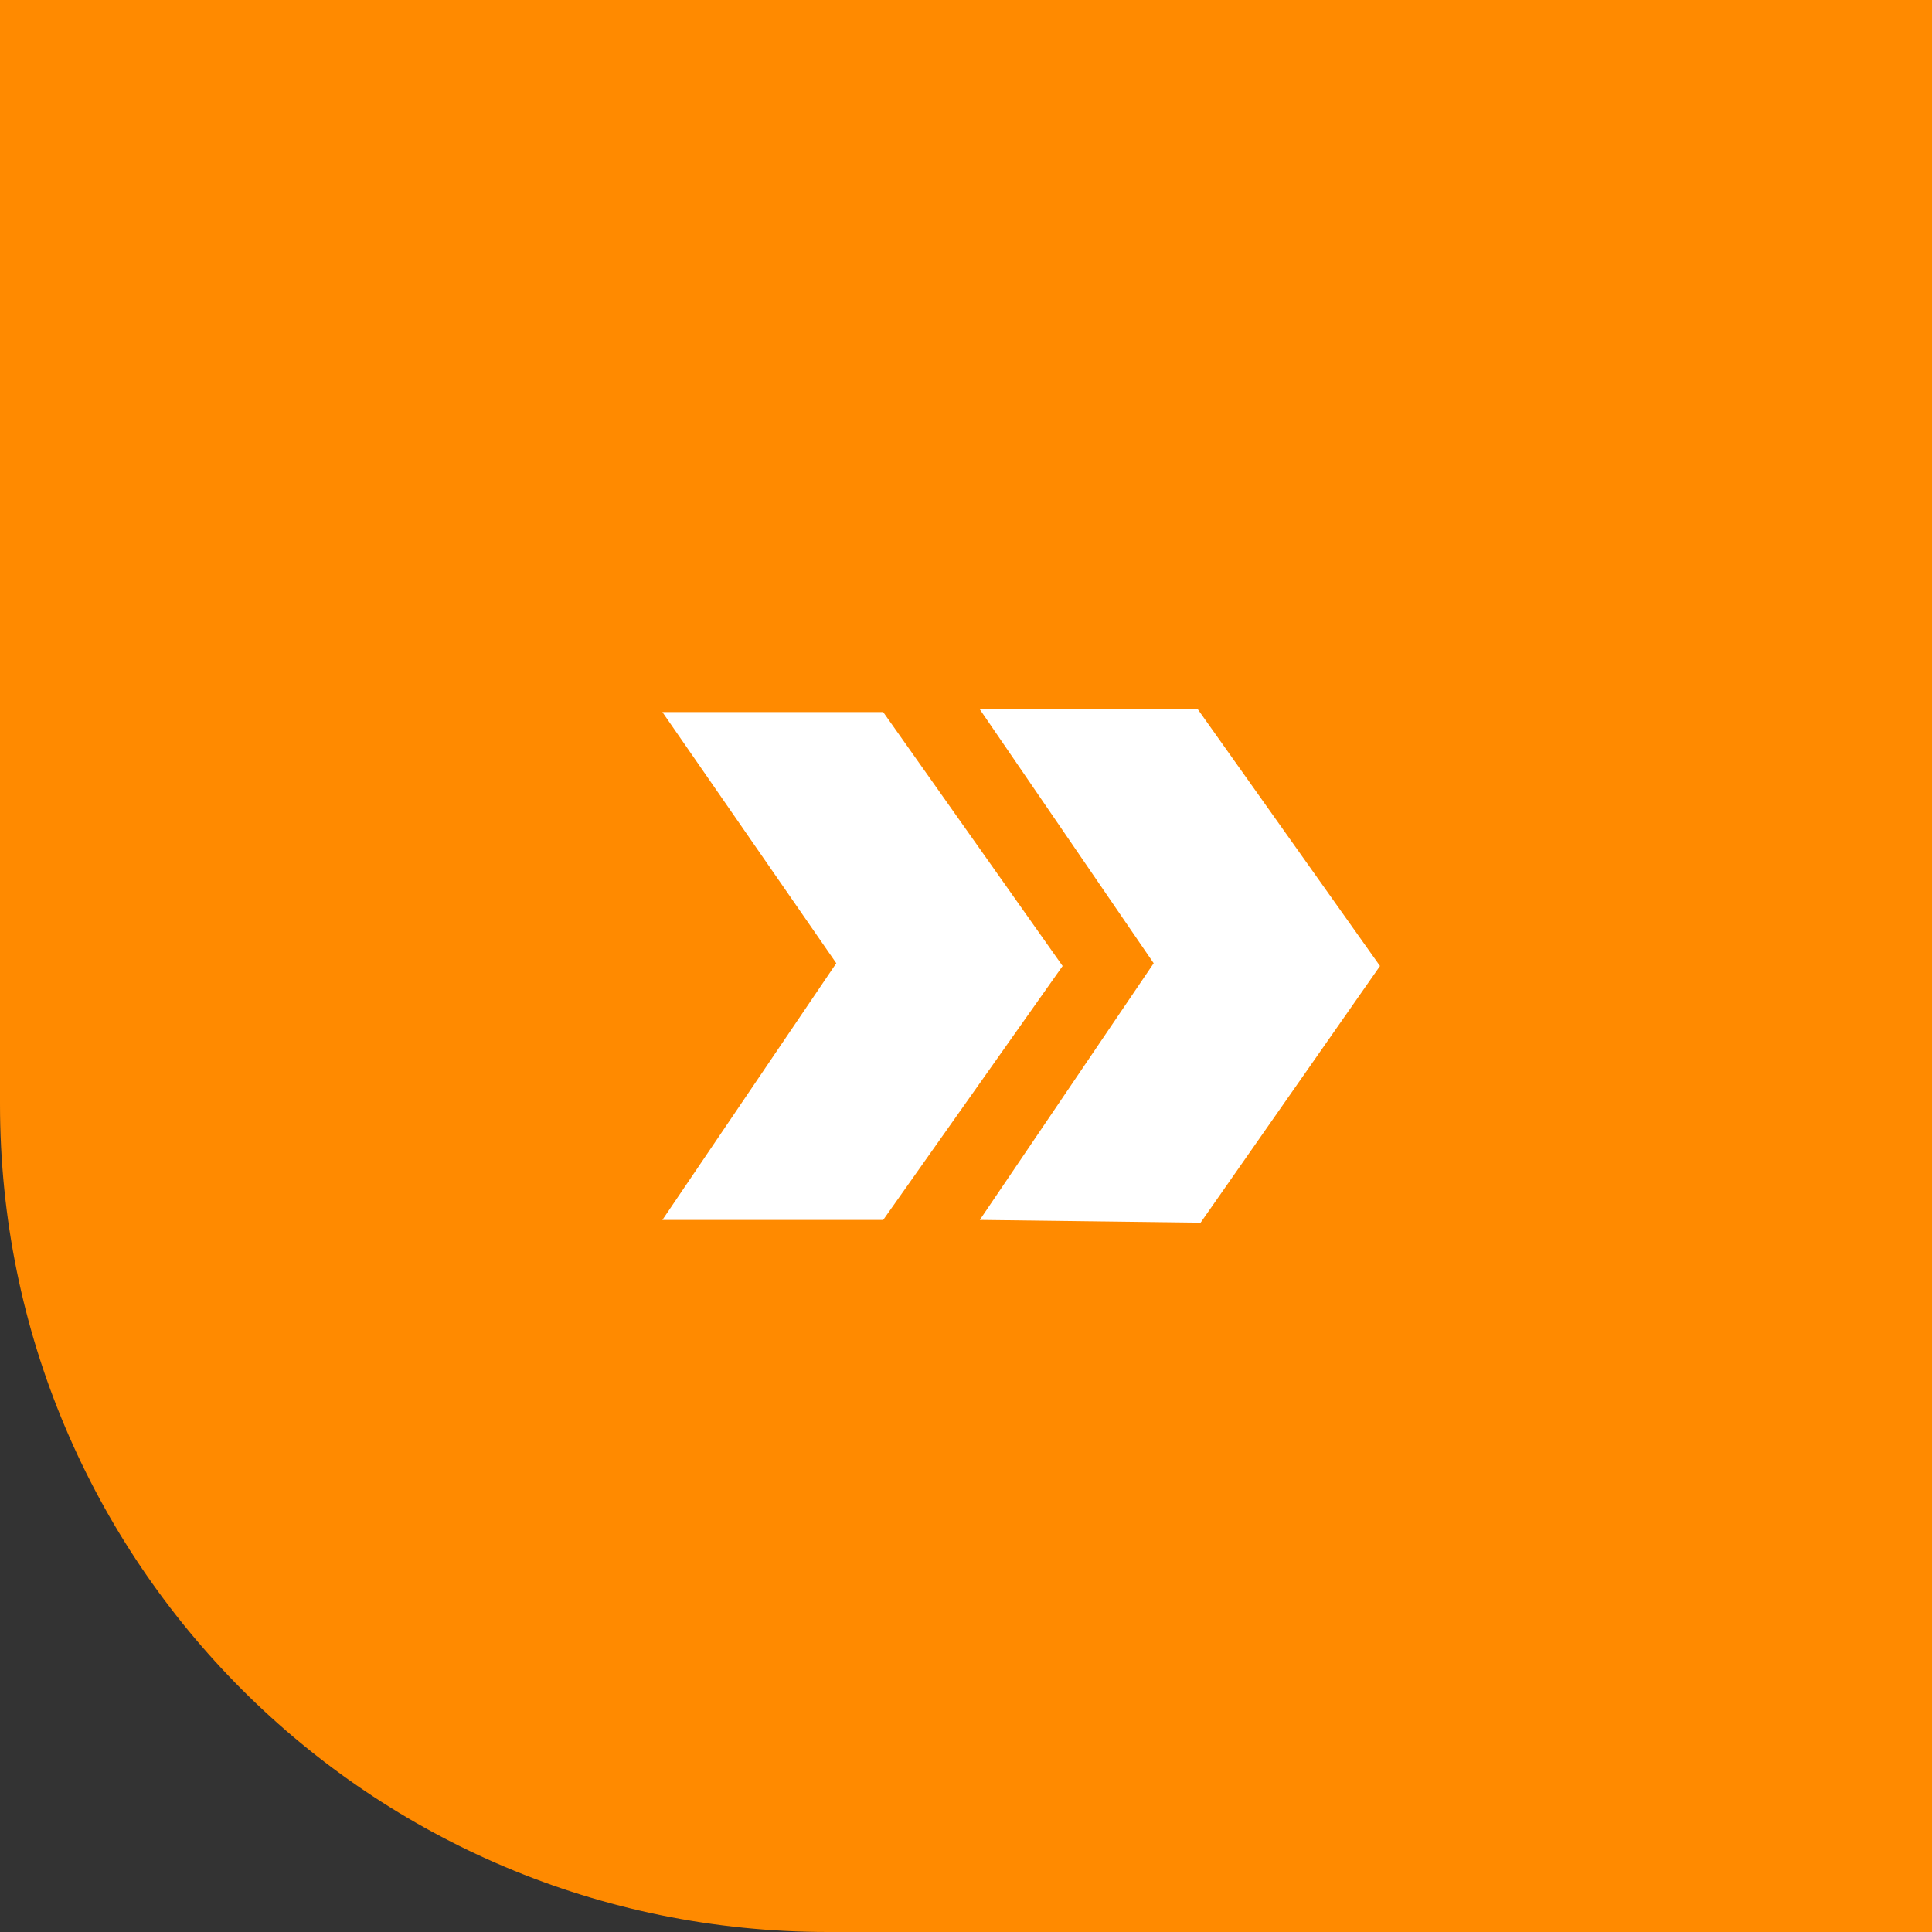 <?xml version="1.0" encoding="utf-8"?>
<!-- Generator: Adobe Illustrator 26.5.0, SVG Export Plug-In . SVG Version: 6.00 Build 0)  -->
<svg version="1.1" id="Laag_1" xmlns="http://www.w3.org/2000/svg" xmlns:xlink="http://www.w3.org/1999/xlink" x="0px" y="0px" width="70px" height="70px"
	 viewBox="0 0 70 70" style="enable-background:new 0 0 70 70;" xml:space="preserve">
<rect x="0" y="0" width="70" height="70" fill="#333333" stroke="none"/>
<style type="text/css">
	.st0{fill:#FF8A00;}
	.st1{fill:#FFFFFF;}
</style>
<path class="st0" d="M0,40L0,0l70,0v70H30C13.4,70,0,56.6,0,40z"/>
<g>
	<path class="st1" d="M24,44.2l6.3-9.3L24,25.8h8l6.5,9.2L32,44.2H24z M35.5,44.2l6.3-9.3l-6.3-9.2h7.9L50,35l-6.5,9.3L35.5,44.2
		L35.5,44.2z"/>
</g>
</svg>
